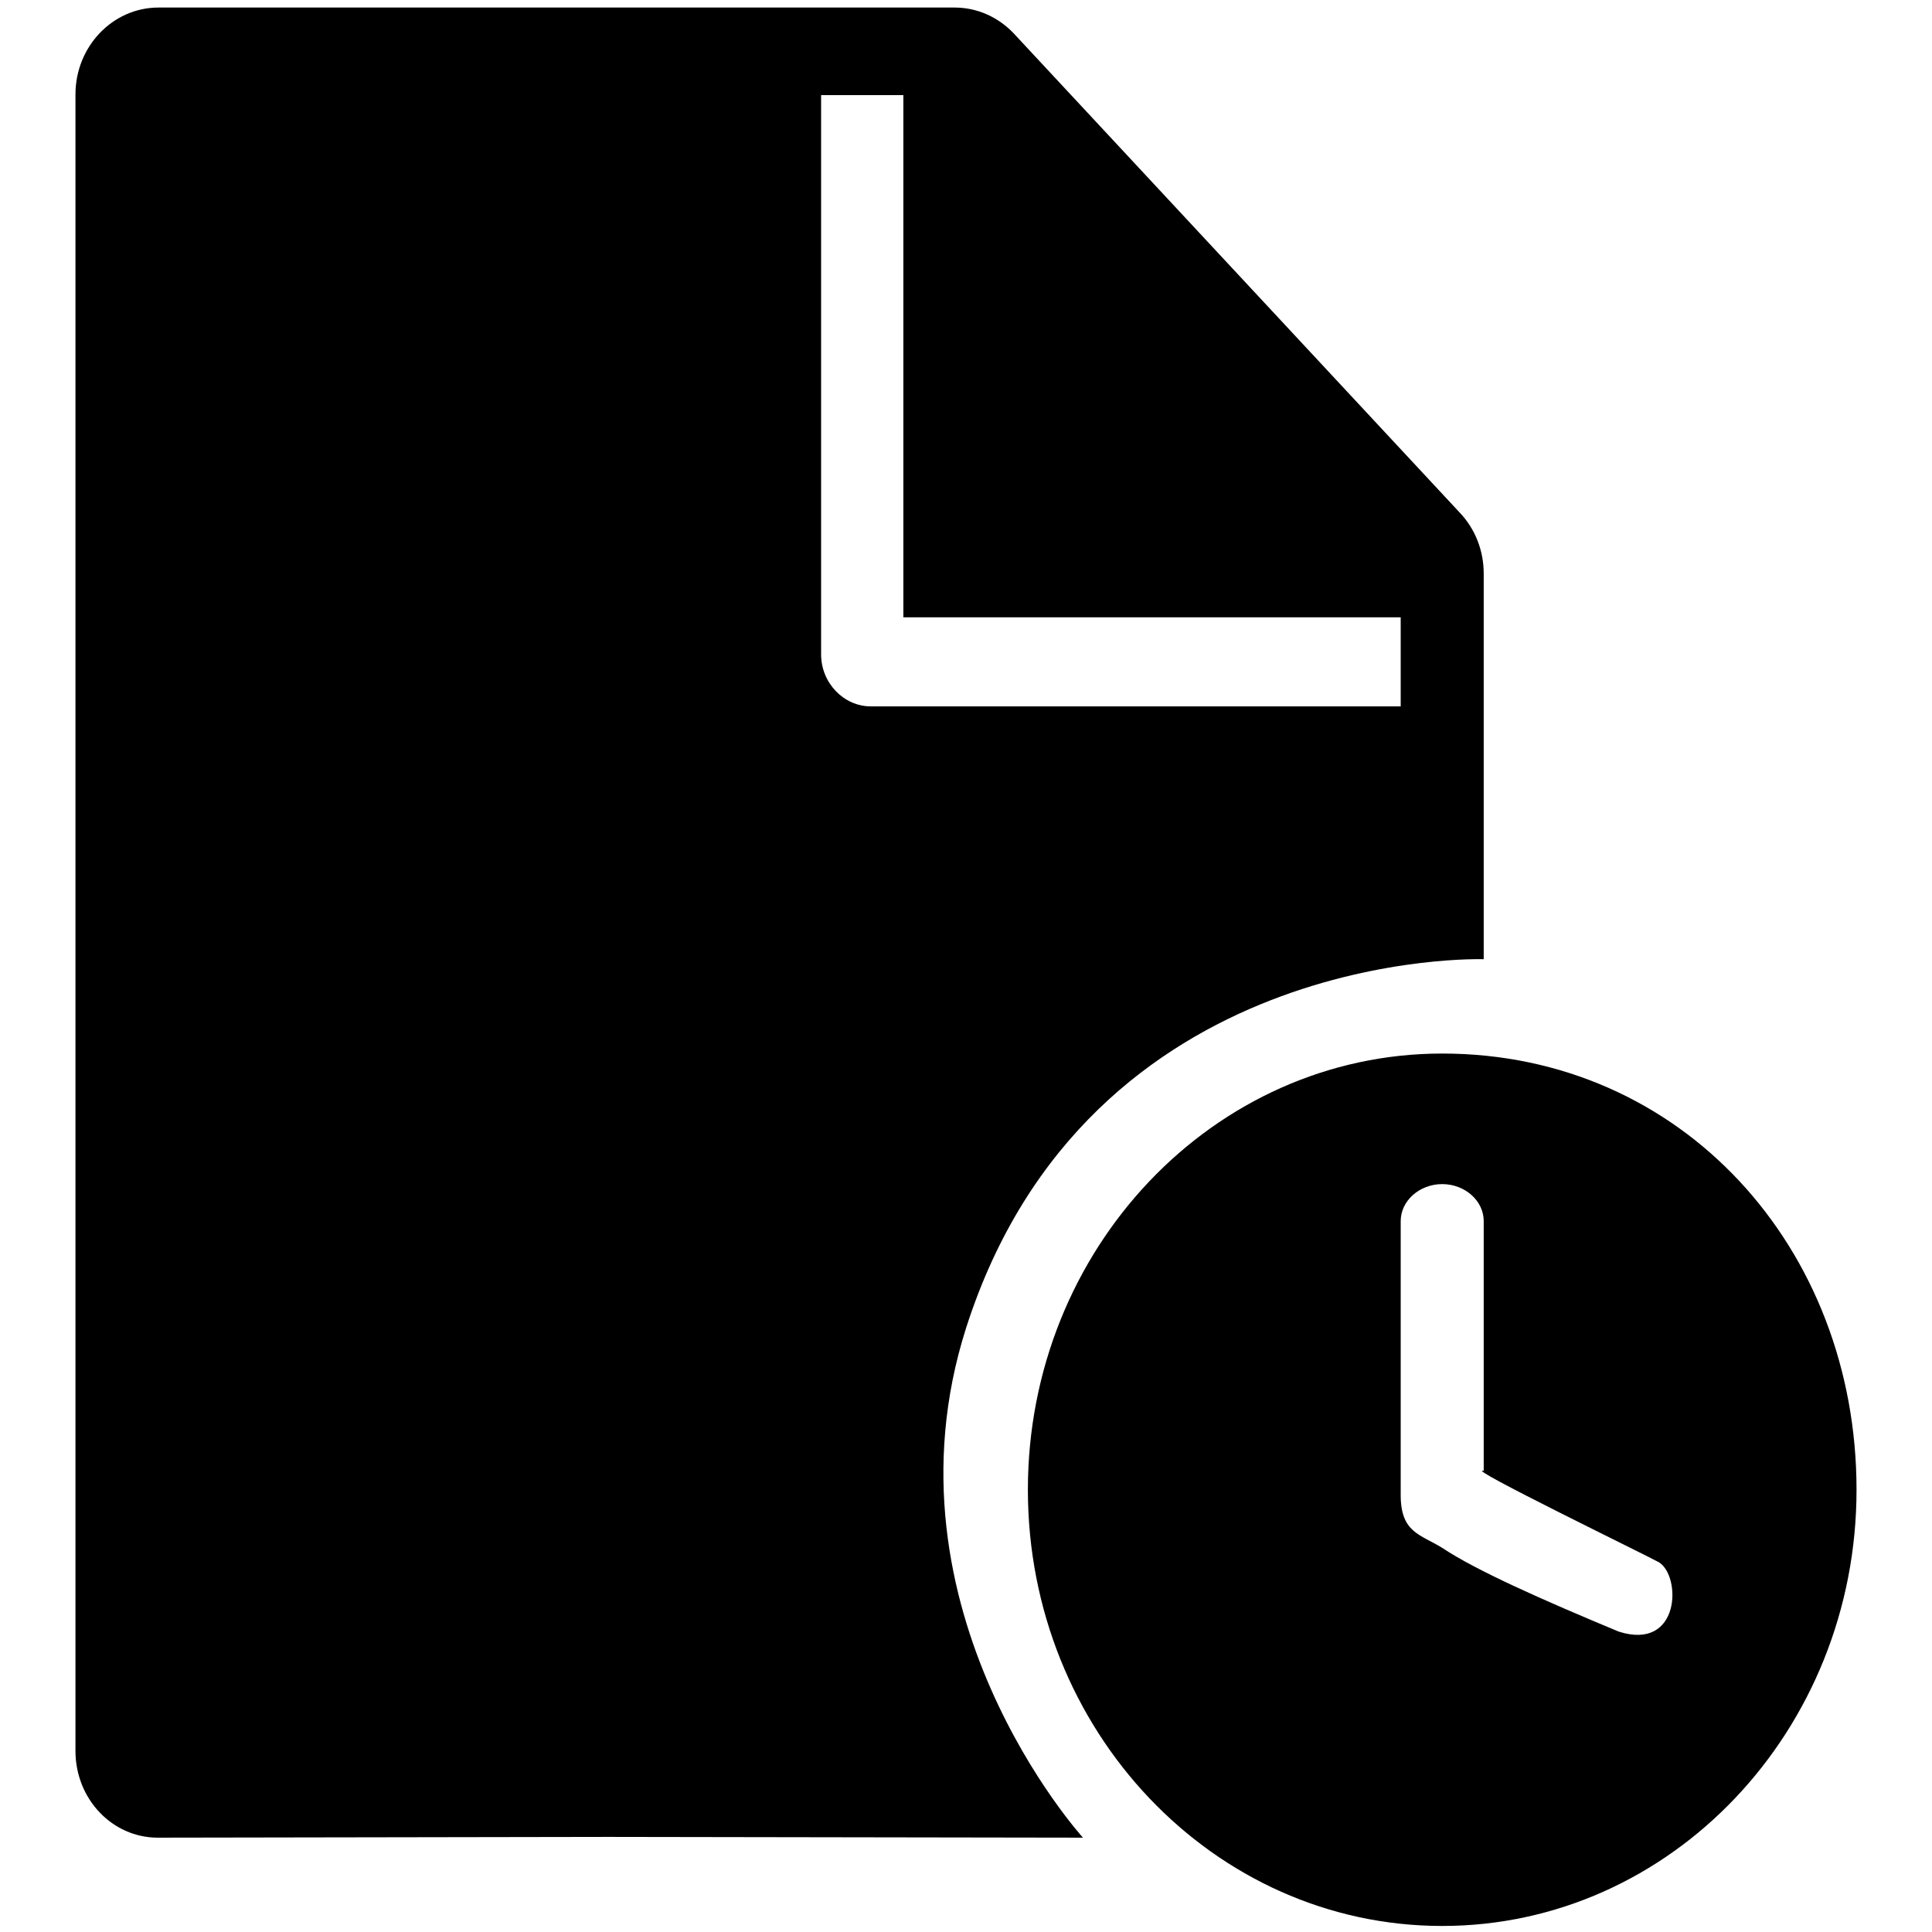 <?xml version="1.0" encoding="utf-8"?>
<!-- Svg Vector Icons : http://www.onlinewebfonts.com/icon -->
<!DOCTYPE svg PUBLIC "-//W3C//DTD SVG 1.1//EN" "http://www.w3.org/Graphics/SVG/1.1/DTD/svg11.dtd">
<svg version="1.1" xmlns="http://www.w3.org/2000/svg" xmlns:xlink="http://www.w3.org/1999/xlink" x="0px" y="0px" viewBox="0 0 256 256" enable-background="new 0 0 256 256" xml:space="preserve">
<g> <path fill="#000000" d="M191.1,139.6c-30.3,0-54.9,25.9-54.9,57.8s24.6,57.8,54.9,57.8s54.9-25.9,54.9-57.8 C246,165.4,222.9,139.6,191.1,139.6z M214.5,216.2c-10.1-4.2-18.9-8.1-23.4-11.1c-2.9-1.8-5.5-2-5.5-7v-36.3c0-2.7,2.5-4.9,5.5-4.9 c3,0,5.5,2.2,5.5,4.9v33.1c-2.9-0.7,21.6,11.2,23.2,12.1C222.8,208.8,222.7,218.8,214.5,216.2z M128,176 c16.2-50.7,68.6-48.9,68.6-48.9V76c0-3-1.1-5.9-3.2-8.1L134.3,4.4c-2.1-2.2-4.9-3.4-7.8-3.4H21c-6.1,0-11,5.2-11,11.5V232 c0,6.4,4.9,11.5,10.9,11.5l59.7-0.1l62.9,0.1C143.5,243.5,116.1,213.4,128,176z M108.8,86.7V12.6h10.9v69.2h65.9v11.8h-70.2 C111.8,93.6,108.8,90.5,108.8,86.7z"/></g>
</svg>